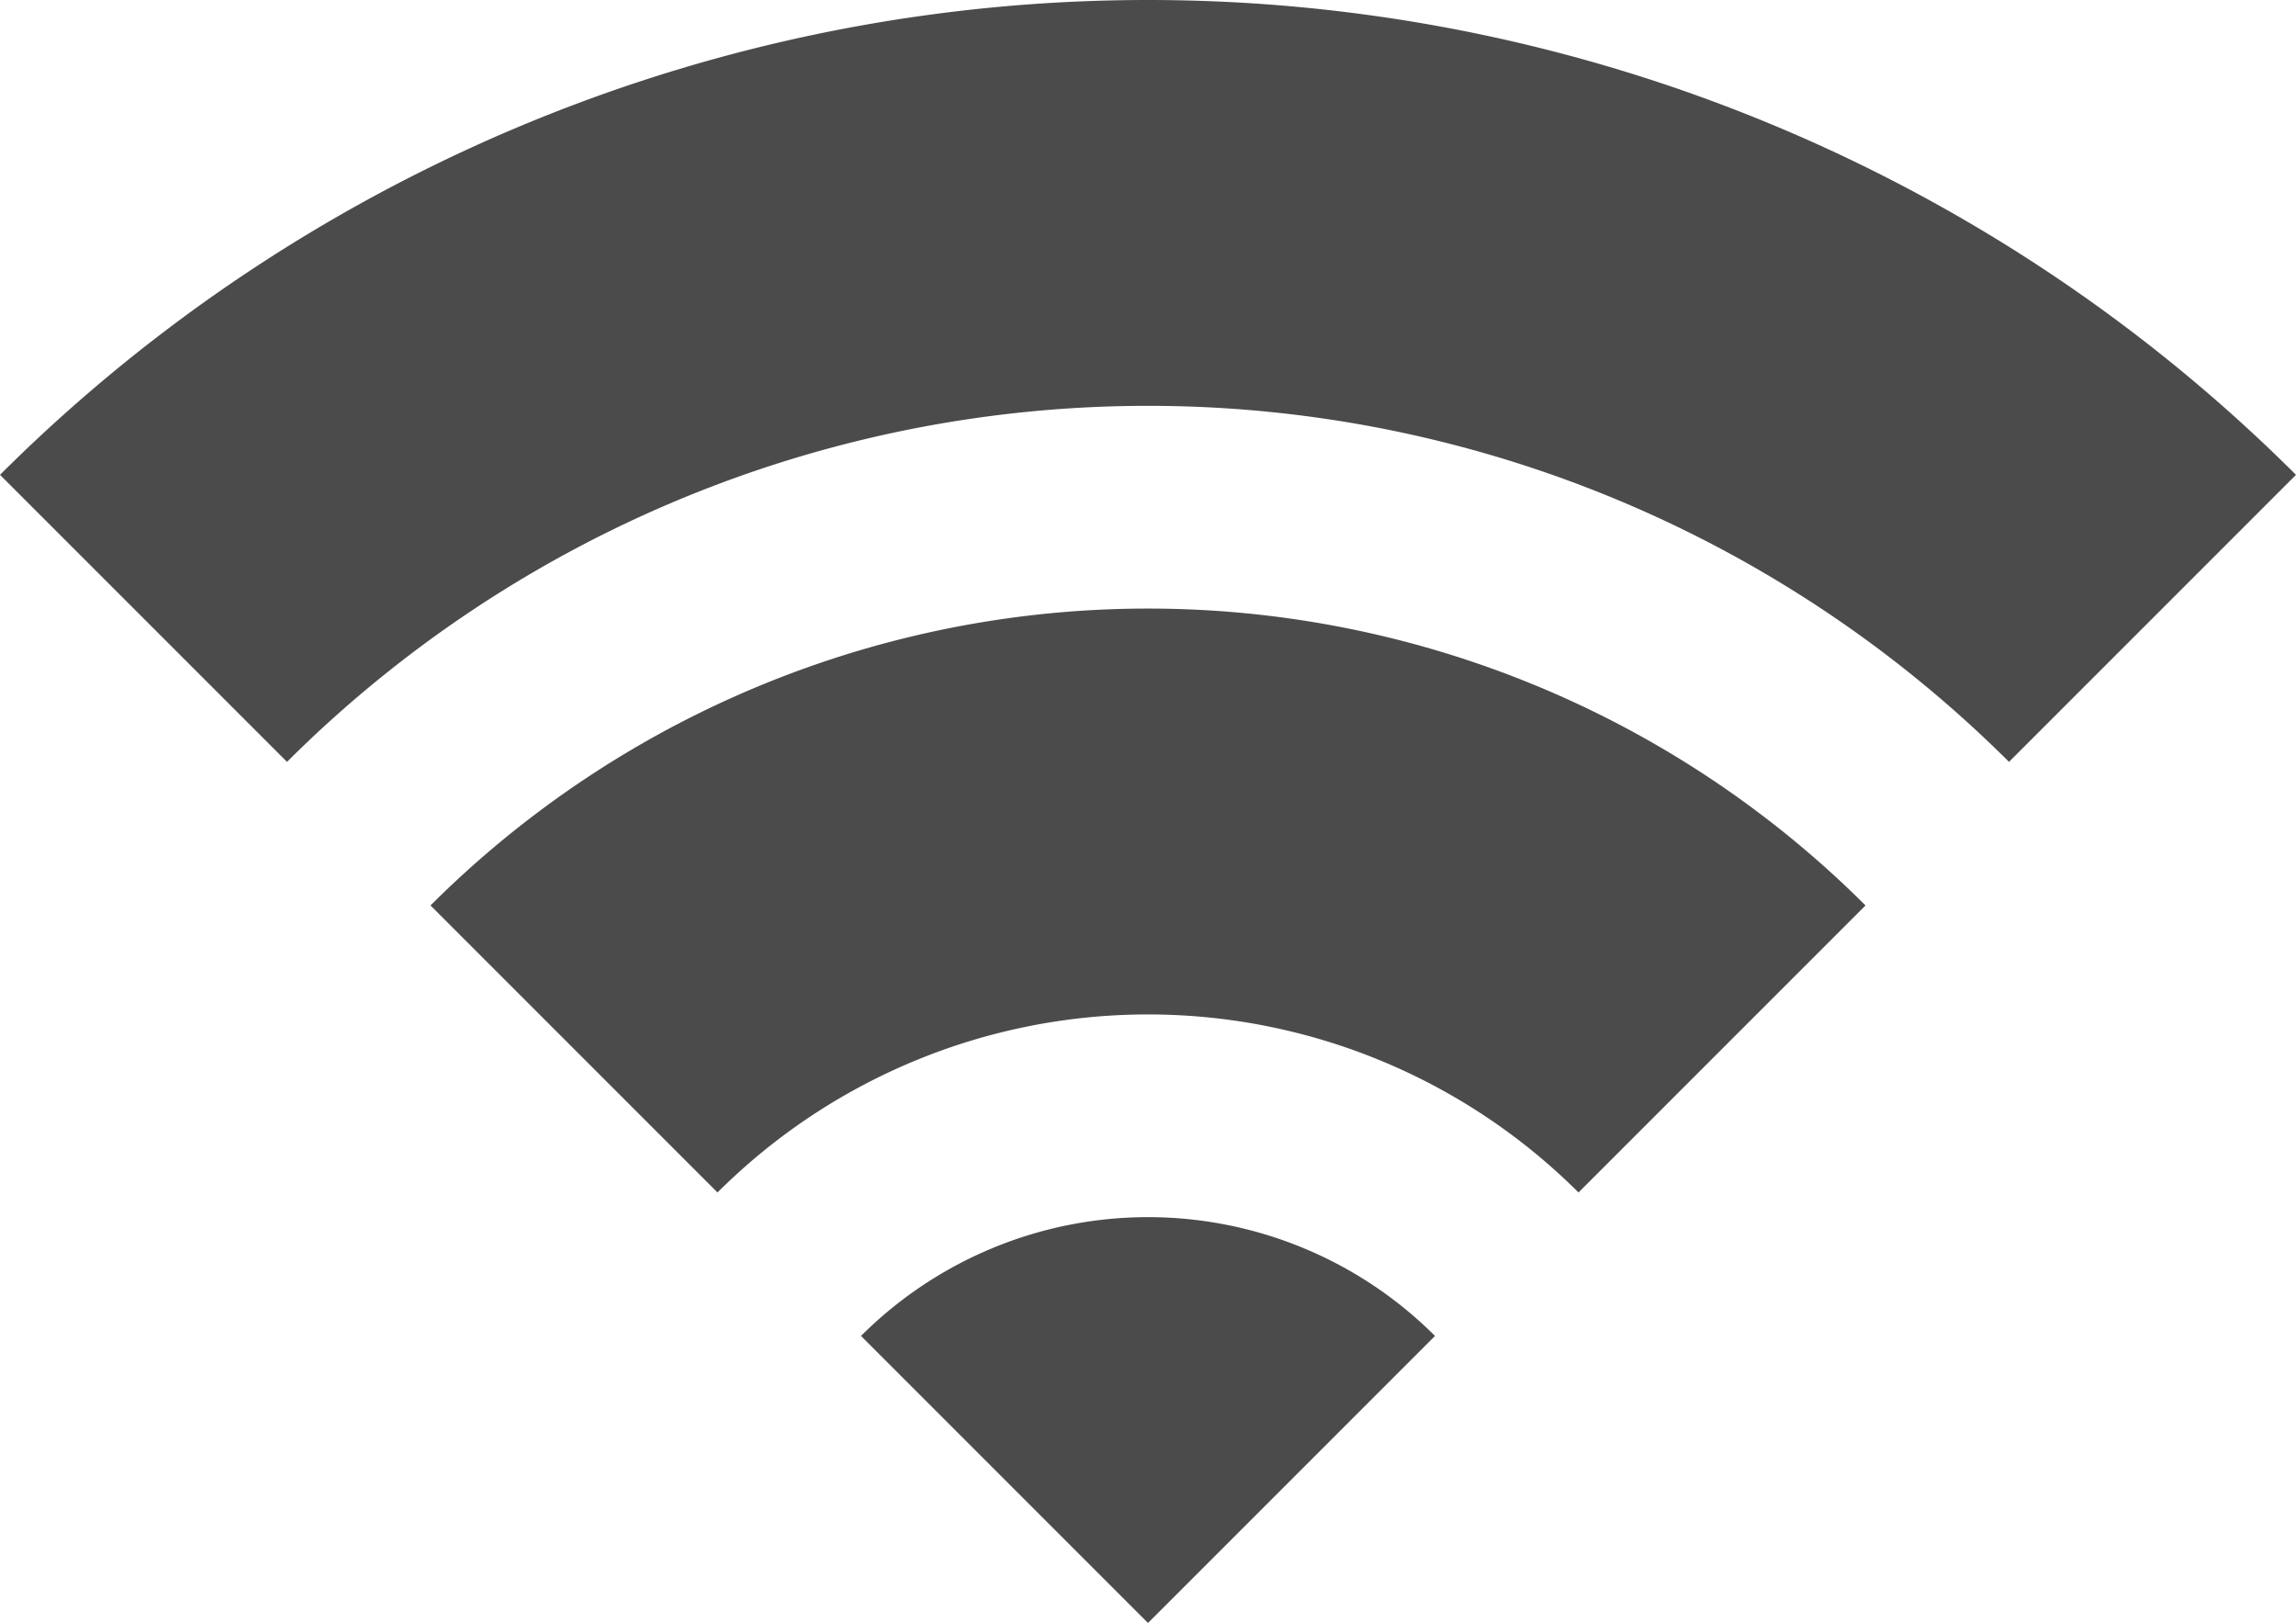 <svg xmlns="http://www.w3.org/2000/svg" xmlns:xlink="http://www.w3.org/1999/xlink" width="128" height="90.47" viewBox="0 0 128 90.47">
  <defs>
    <clipPath id="clip-path">
      <rect id="長方形_224" data-name="長方形 224" width="128" height="90.47" transform="translate(0 0)" fill="none"/>
    </clipPath>
  </defs>
  <g id="riedl_ico04" transform="translate(0 0)">
    <g id="グループ_132" data-name="グループ 132" clip-path="url(#clip-path)">
      <path id="パス_63" data-name="パス 63" d="M0,26.469l16,16a67.968,67.968,0,0,1,96,0l16-16a90.608,90.608,0,0,0-128,0" fill="#4b4b4b"/>
      <path id="パス_64" data-name="パス 64" d="M24,50.472l16,16a33.981,33.981,0,0,1,48,0l16-16a56.616,56.616,0,0,0-80,0" fill="#4b4b4b"/>
      <path id="パス_65" data-name="パス 65" d="M48,74.469l16,16,16-16a22.641,22.641,0,0,0-32,0" fill="#4b4b4b"/>
    </g>
  </g>
</svg>
